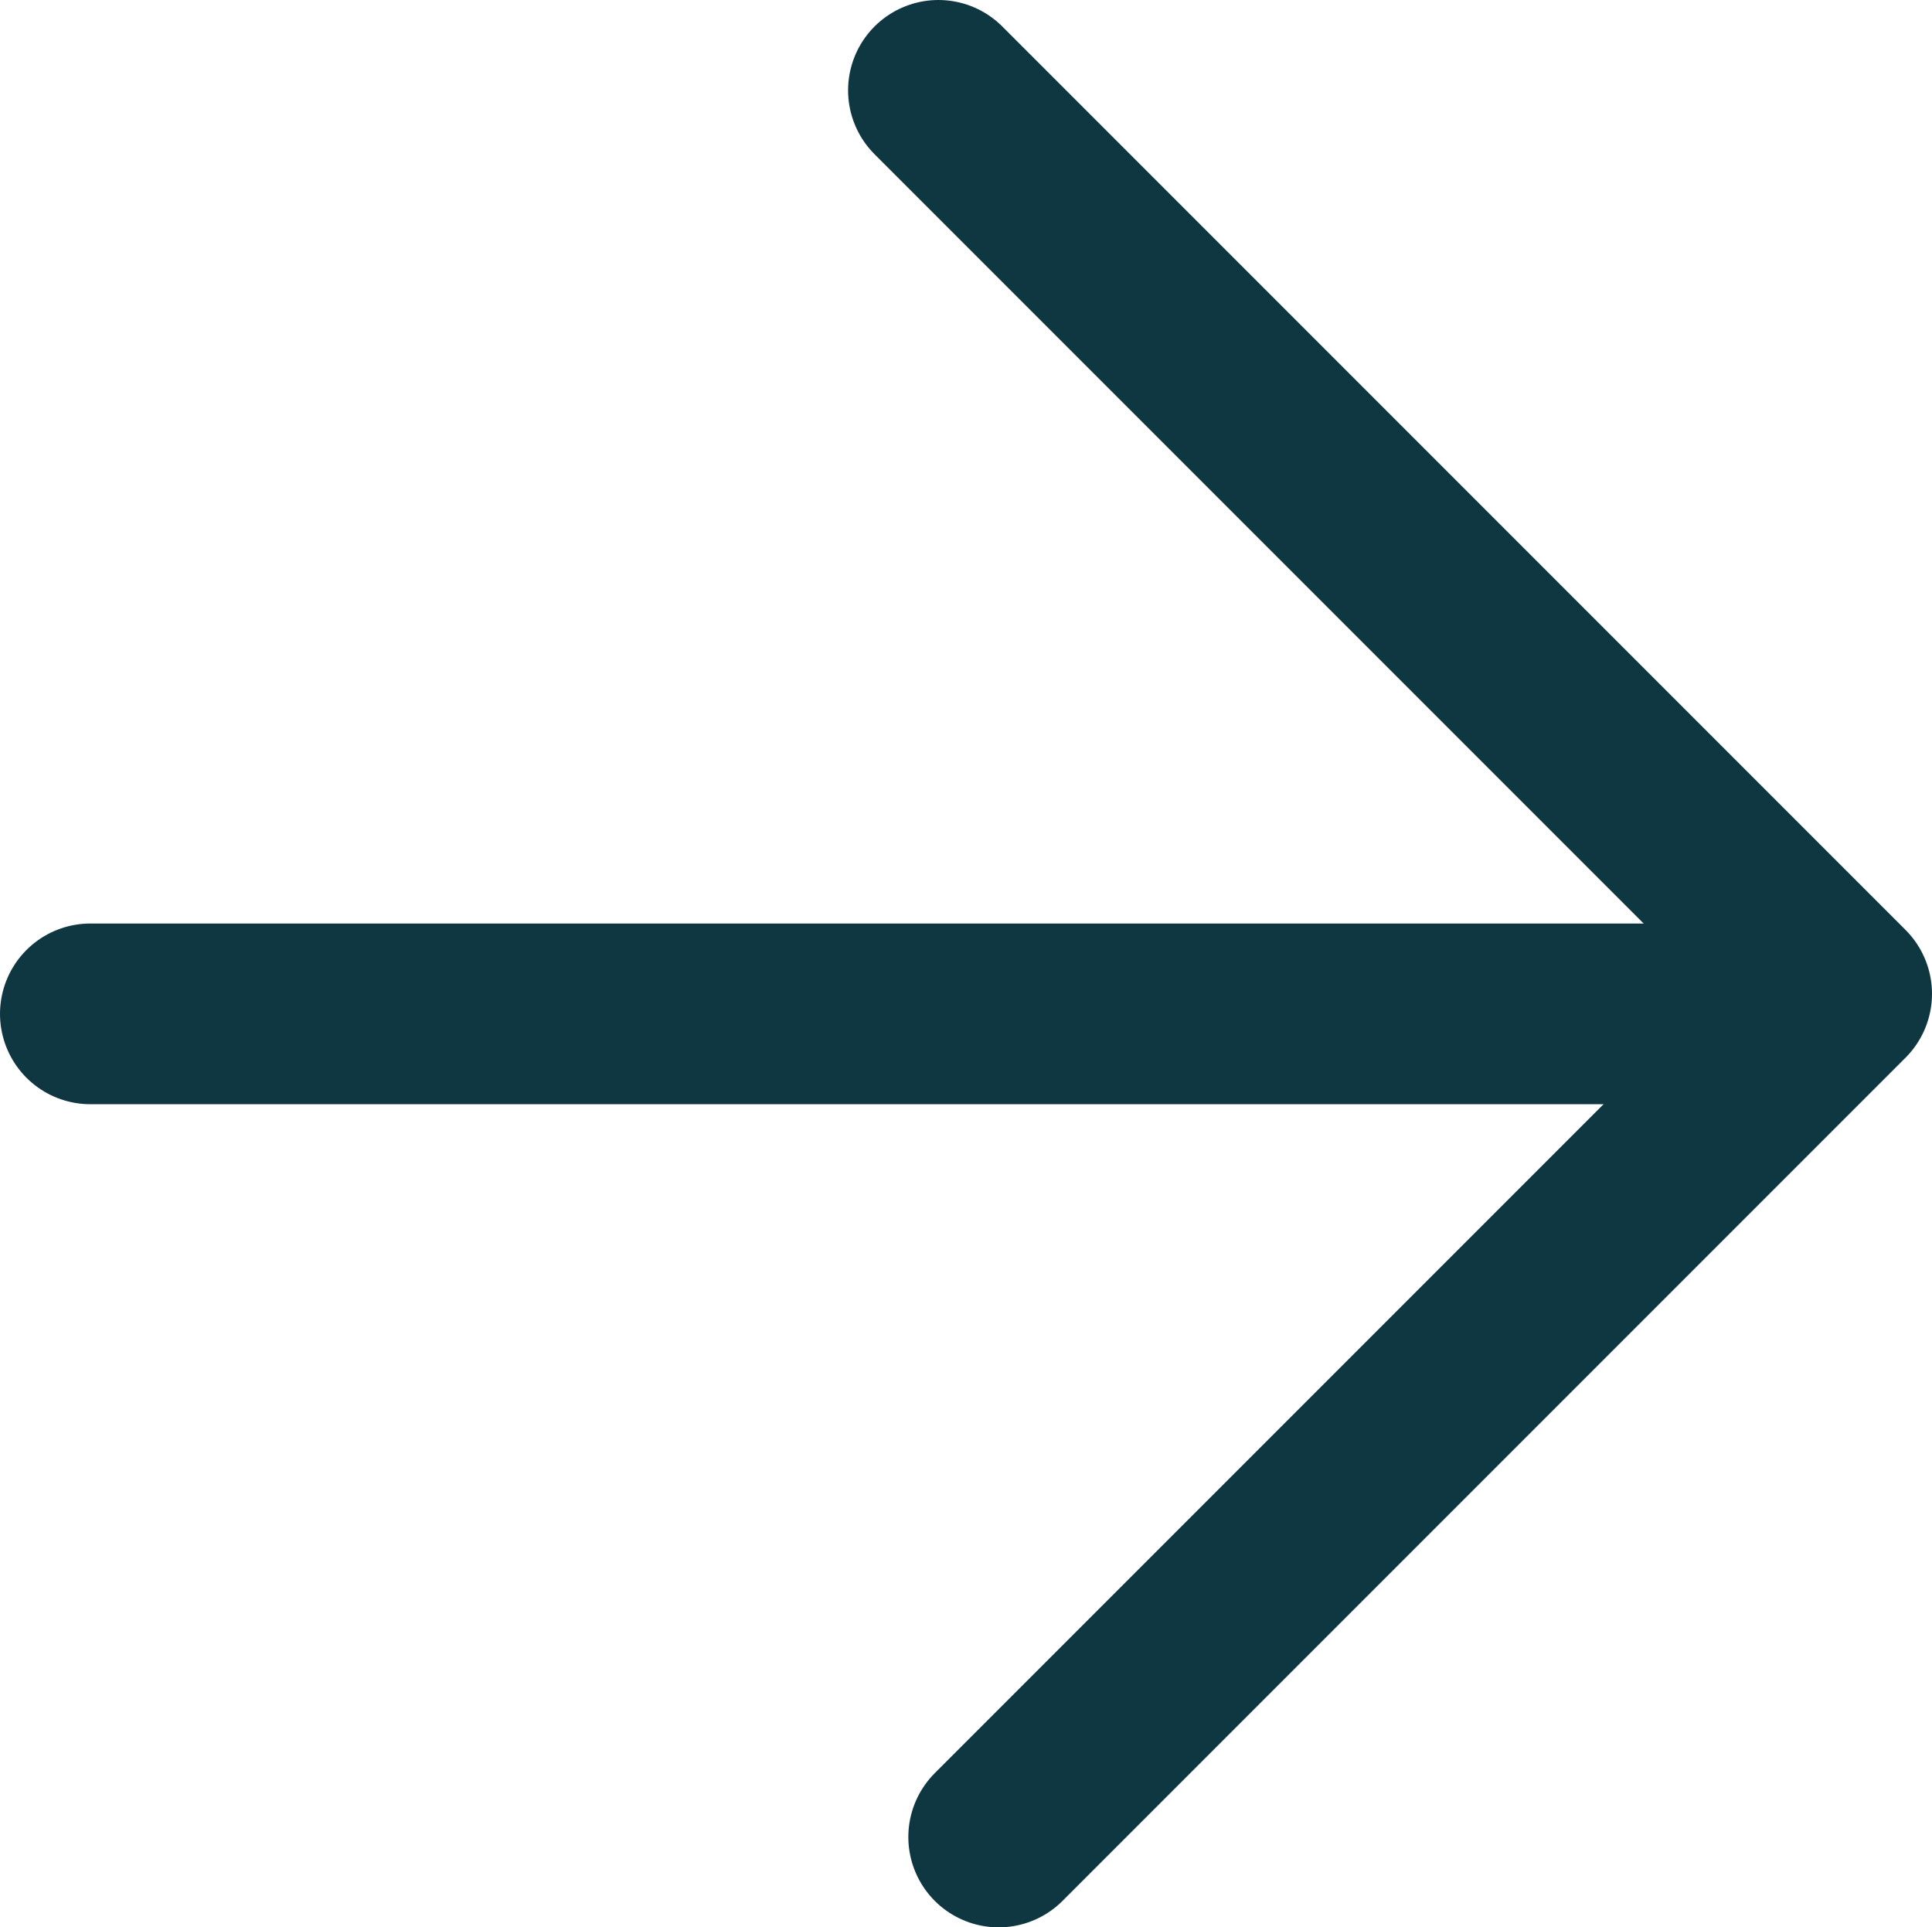 <svg xmlns="http://www.w3.org/2000/svg" width="21.389" height="21.333" viewBox="0 0 21.389 21.333"><g id="Layer_2" data-name="Layer 2"><g id="Warstwa_2" data-name="Warstwa 2"><line x1="1" y1="11.222" x2="18.556" y2="11.222" style="fill:none;stroke:#0f3741;stroke-linecap:round;stroke-linejoin:round;stroke-width:2px"/><polyline points="10.389 1 20.389 11 11.056 20.333" style="fill:none;stroke:#0f3741;stroke-linecap:round;stroke-linejoin:round;stroke-width:2px"/></g></g></svg>
